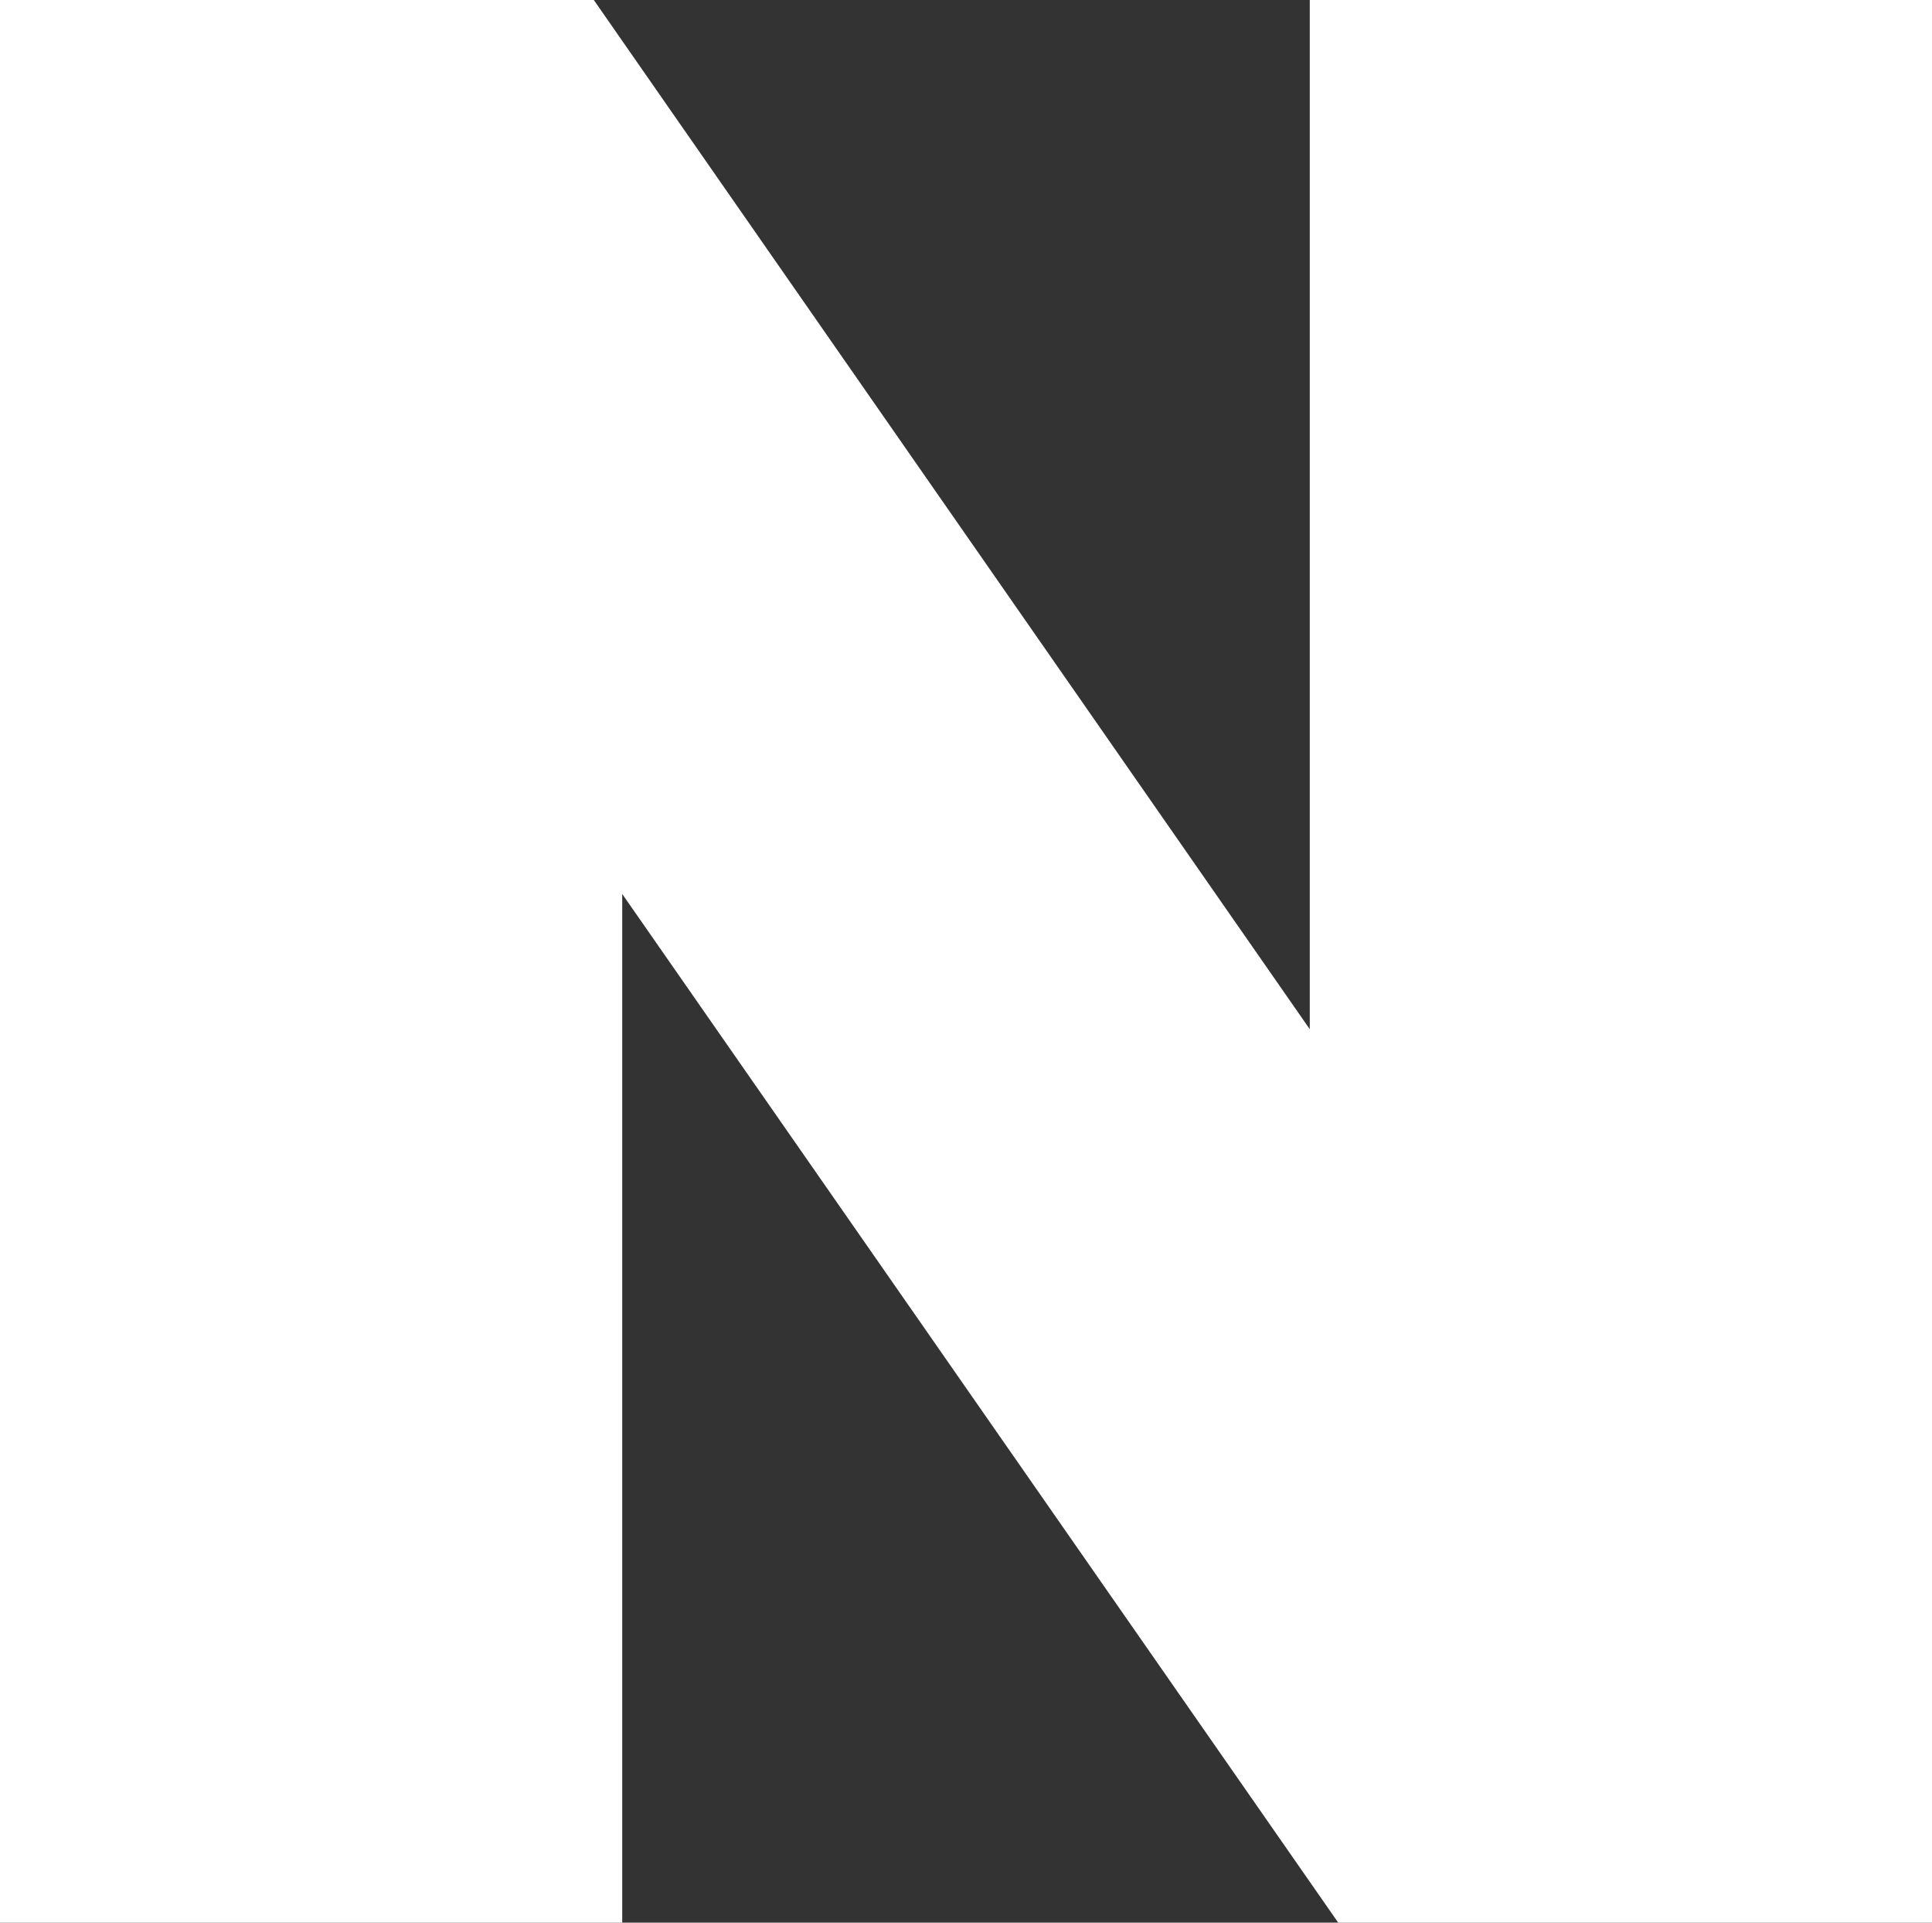 <svg xmlns="http://www.w3.org/2000/svg" viewBox="0 0 34 33.83"><rect x="0" y="0" width="34" height="33.83" fill="#333333" stroke="none"/><defs><style>.cls-1{fill:#fff;}</style></defs><title>join-naver</title><g id="레이어_2" data-name="레이어 2"><g id="레이어_1-2" data-name="레이어 1"><polygon class="cls-1" points="23.05 18.11 10.45 0 0 0 0 33.83 10.95 33.83 10.95 15.73 23.55 33.83 34 33.83 34 0 23.05 0 23.05 18.11"/></g></g></svg>